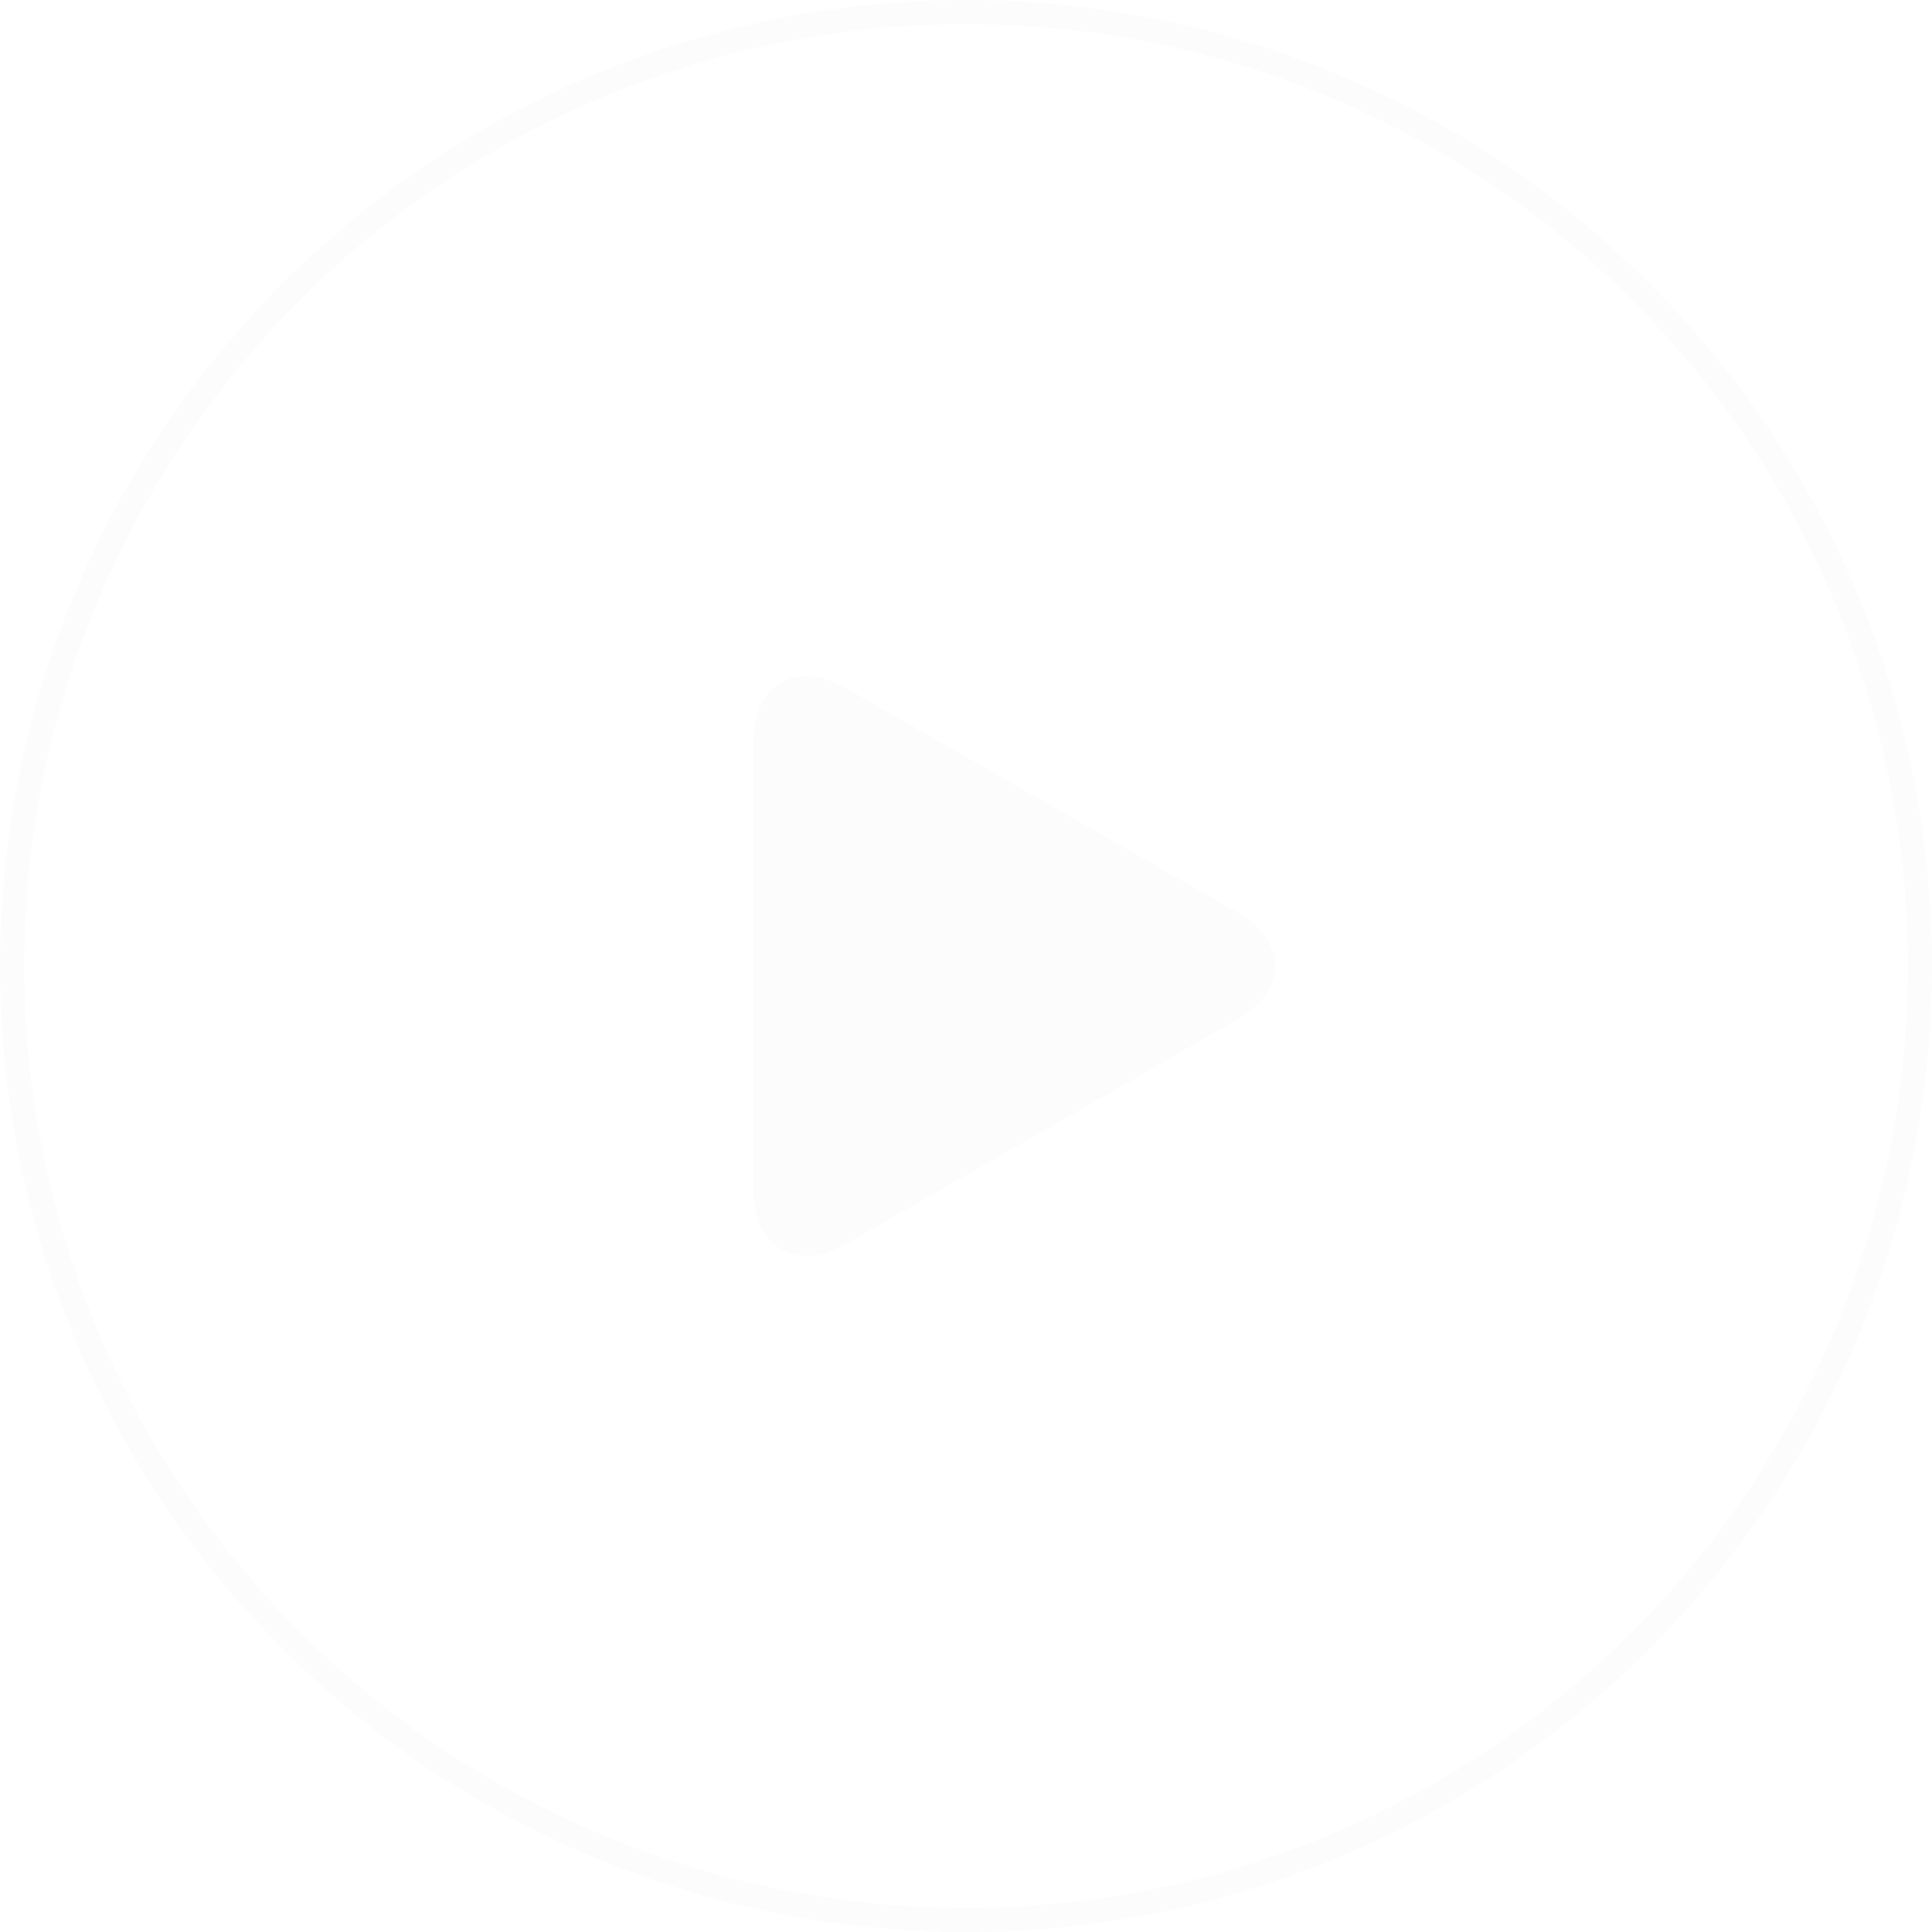 <?xml version="1.0" encoding="UTF-8"?> <svg xmlns="http://www.w3.org/2000/svg" width="80" height="80" viewBox="0 0 80 80" fill="none"> <g filter="url(#filter0_b_474_8957)"> <circle cx="40" cy="40" r="39.5" stroke="#FCFCFC"></circle> </g> <path d="M35.105 28.529C32.942 27.288 31.187 28.305 31.187 30.798V49.2C31.187 51.696 32.942 52.711 35.105 51.471L51.189 42.247C53.354 41.006 53.354 38.994 51.189 37.753L35.105 28.529Z" fill="#FCFCFC"></path> <defs> <filter id="filter0_b_474_8957" x="-15" y="-15" width="110" height="110" filterUnits="userSpaceOnUse" color-interpolation-filters="sRGB"> <feFlood flood-opacity="0" result="BackgroundImageFix"></feFlood> <feGaussianBlur in="BackgroundImageFix" stdDeviation="7.5"></feGaussianBlur> <feComposite in2="SourceAlpha" operator="in" result="effect1_backgroundBlur_474_8957"></feComposite> <feBlend mode="normal" in="SourceGraphic" in2="effect1_backgroundBlur_474_8957" result="shape"></feBlend> </filter> </defs> </svg> 